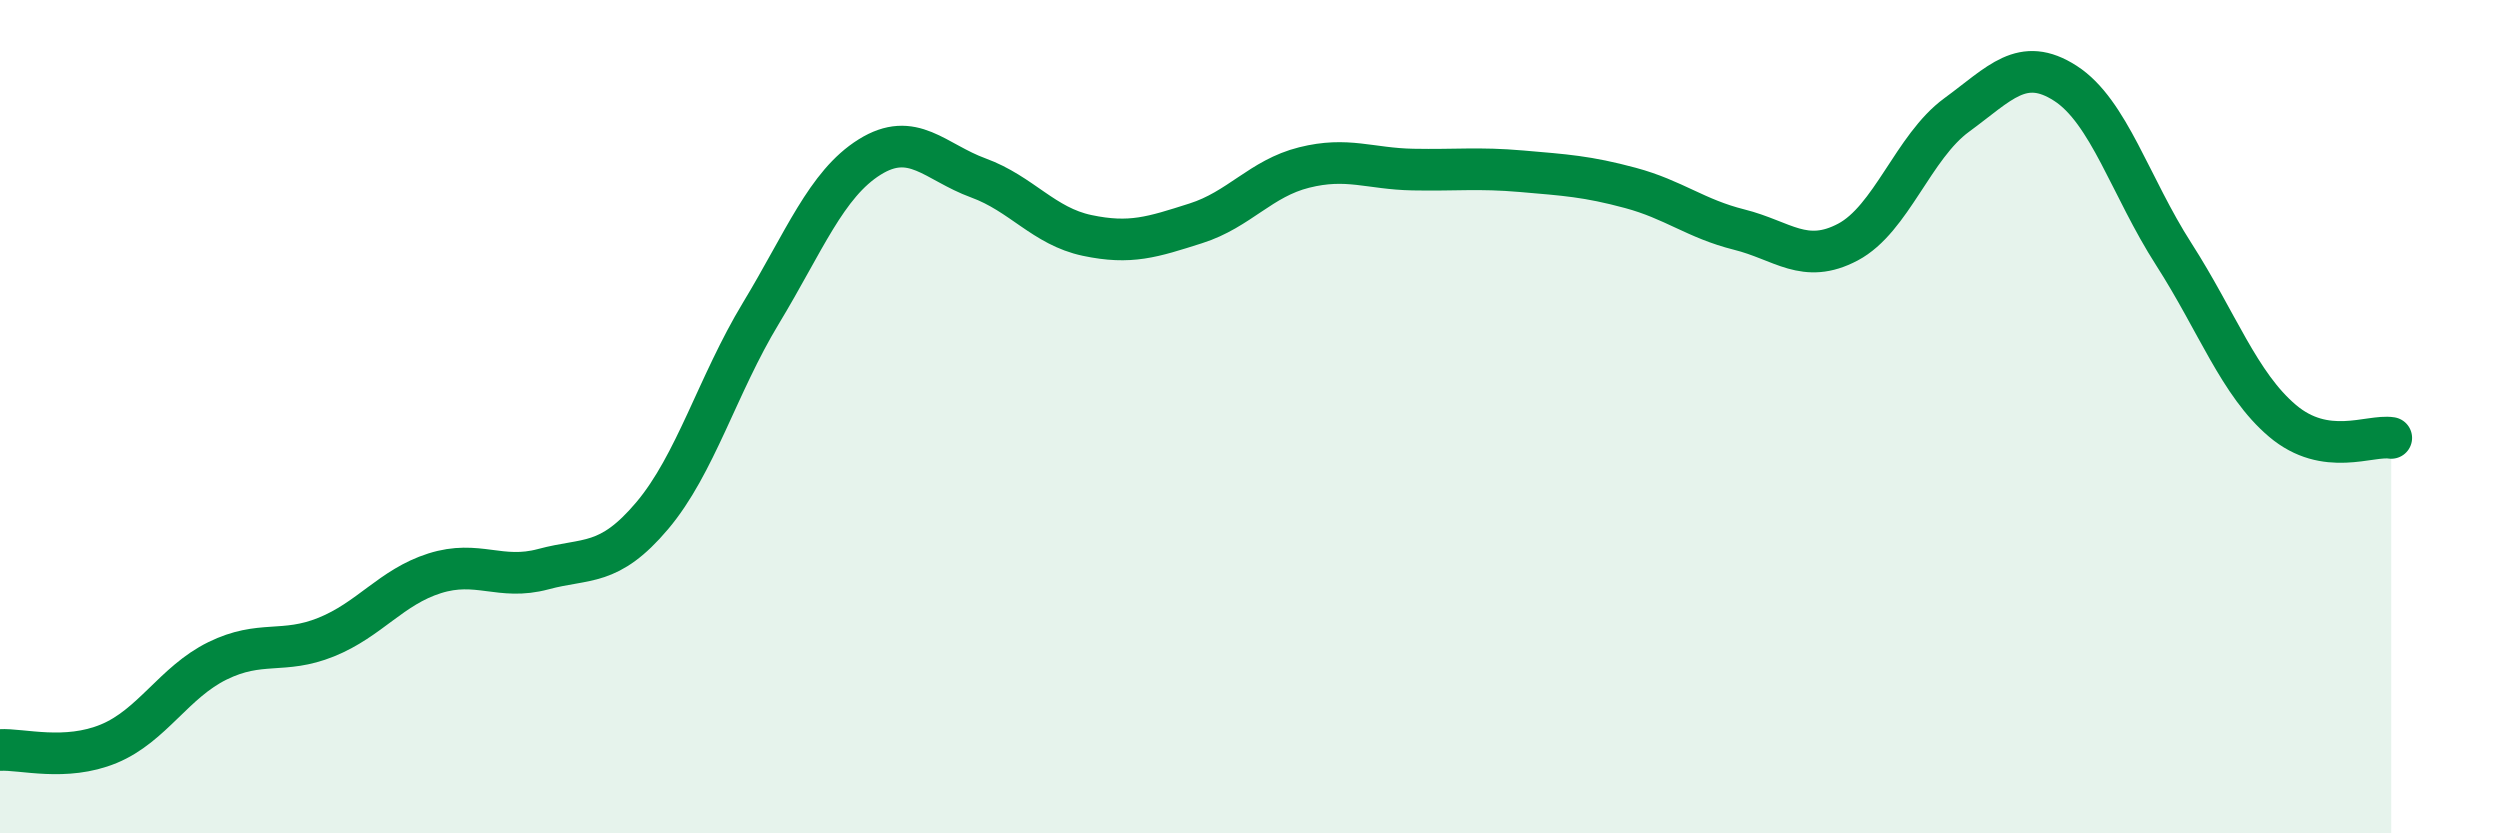 
    <svg width="60" height="20" viewBox="0 0 60 20" xmlns="http://www.w3.org/2000/svg">
      <path
        d="M 0,18 C 0.52,17.97 1.57,18.28 2.61,17.85 C 3.65,17.42 4.18,16.37 5.22,15.86 C 6.26,15.35 6.79,15.71 7.83,15.29 C 8.87,14.87 9.39,14.09 10.43,13.76 C 11.47,13.43 12,13.94 13.04,13.66 C 14.08,13.38 14.61,13.61 15.65,12.38 C 16.69,11.15 17.22,9.24 18.26,7.52 C 19.3,5.8 19.83,4.42 20.87,3.77 C 21.91,3.12 22.44,3.89 23.48,4.27 C 24.52,4.65 25.05,5.43 26.09,5.65 C 27.13,5.87 27.66,5.69 28.7,5.36 C 29.74,5.03 30.26,4.28 31.3,4.02 C 32.34,3.76 32.87,4.05 33.91,4.07 C 34.95,4.09 35.48,4.02 36.52,4.11 C 37.56,4.2 38.09,4.23 39.13,4.51 C 40.17,4.79 40.7,5.25 41.74,5.51 C 42.78,5.77 43.31,6.36 44.35,5.81 C 45.39,5.26 45.92,3.52 46.96,2.76 C 48,2 48.53,1.33 49.57,2 C 50.61,2.67 51.13,4.48 52.17,6.1 C 53.21,7.72 53.74,9.22 54.78,10.1 C 55.82,10.98 56.87,10.43 57.39,10.51L57.39 20L0 20Z"
        fill="#008740"
        opacity="0.1"
        stroke-linecap="round"
        stroke-linejoin="round"
      />
      <path
        d="M 0,18 C 0.52,17.97 1.57,18.28 2.61,17.85 C 3.65,17.42 4.18,16.37 5.22,15.86 C 6.26,15.35 6.79,15.71 7.83,15.29 C 8.87,14.87 9.39,14.09 10.43,13.76 C 11.47,13.43 12,13.94 13.04,13.66 C 14.08,13.38 14.61,13.61 15.65,12.38 C 16.69,11.15 17.22,9.24 18.26,7.52 C 19.3,5.8 19.83,4.42 20.87,3.77 C 21.91,3.12 22.44,3.89 23.48,4.27 C 24.52,4.65 25.05,5.43 26.09,5.65 C 27.13,5.87 27.66,5.69 28.7,5.36 C 29.74,5.03 30.26,4.28 31.3,4.02 C 32.34,3.76 32.87,4.05 33.91,4.07 C 34.95,4.09 35.48,4.02 36.52,4.11 C 37.56,4.2 38.09,4.23 39.13,4.51 C 40.17,4.79 40.7,5.25 41.74,5.51 C 42.78,5.77 43.31,6.36 44.35,5.81 C 45.39,5.26 45.92,3.52 46.96,2.76 C 48,2 48.53,1.33 49.57,2 C 50.61,2.67 51.13,4.48 52.17,6.1 C 53.21,7.72 53.74,9.22 54.78,10.1 C 55.82,10.98 56.87,10.43 57.39,10.51"
        stroke="#008740"
        stroke-width="1"
        fill="none"
        stroke-linecap="round"
        stroke-linejoin="round"
      />
    </svg>
  